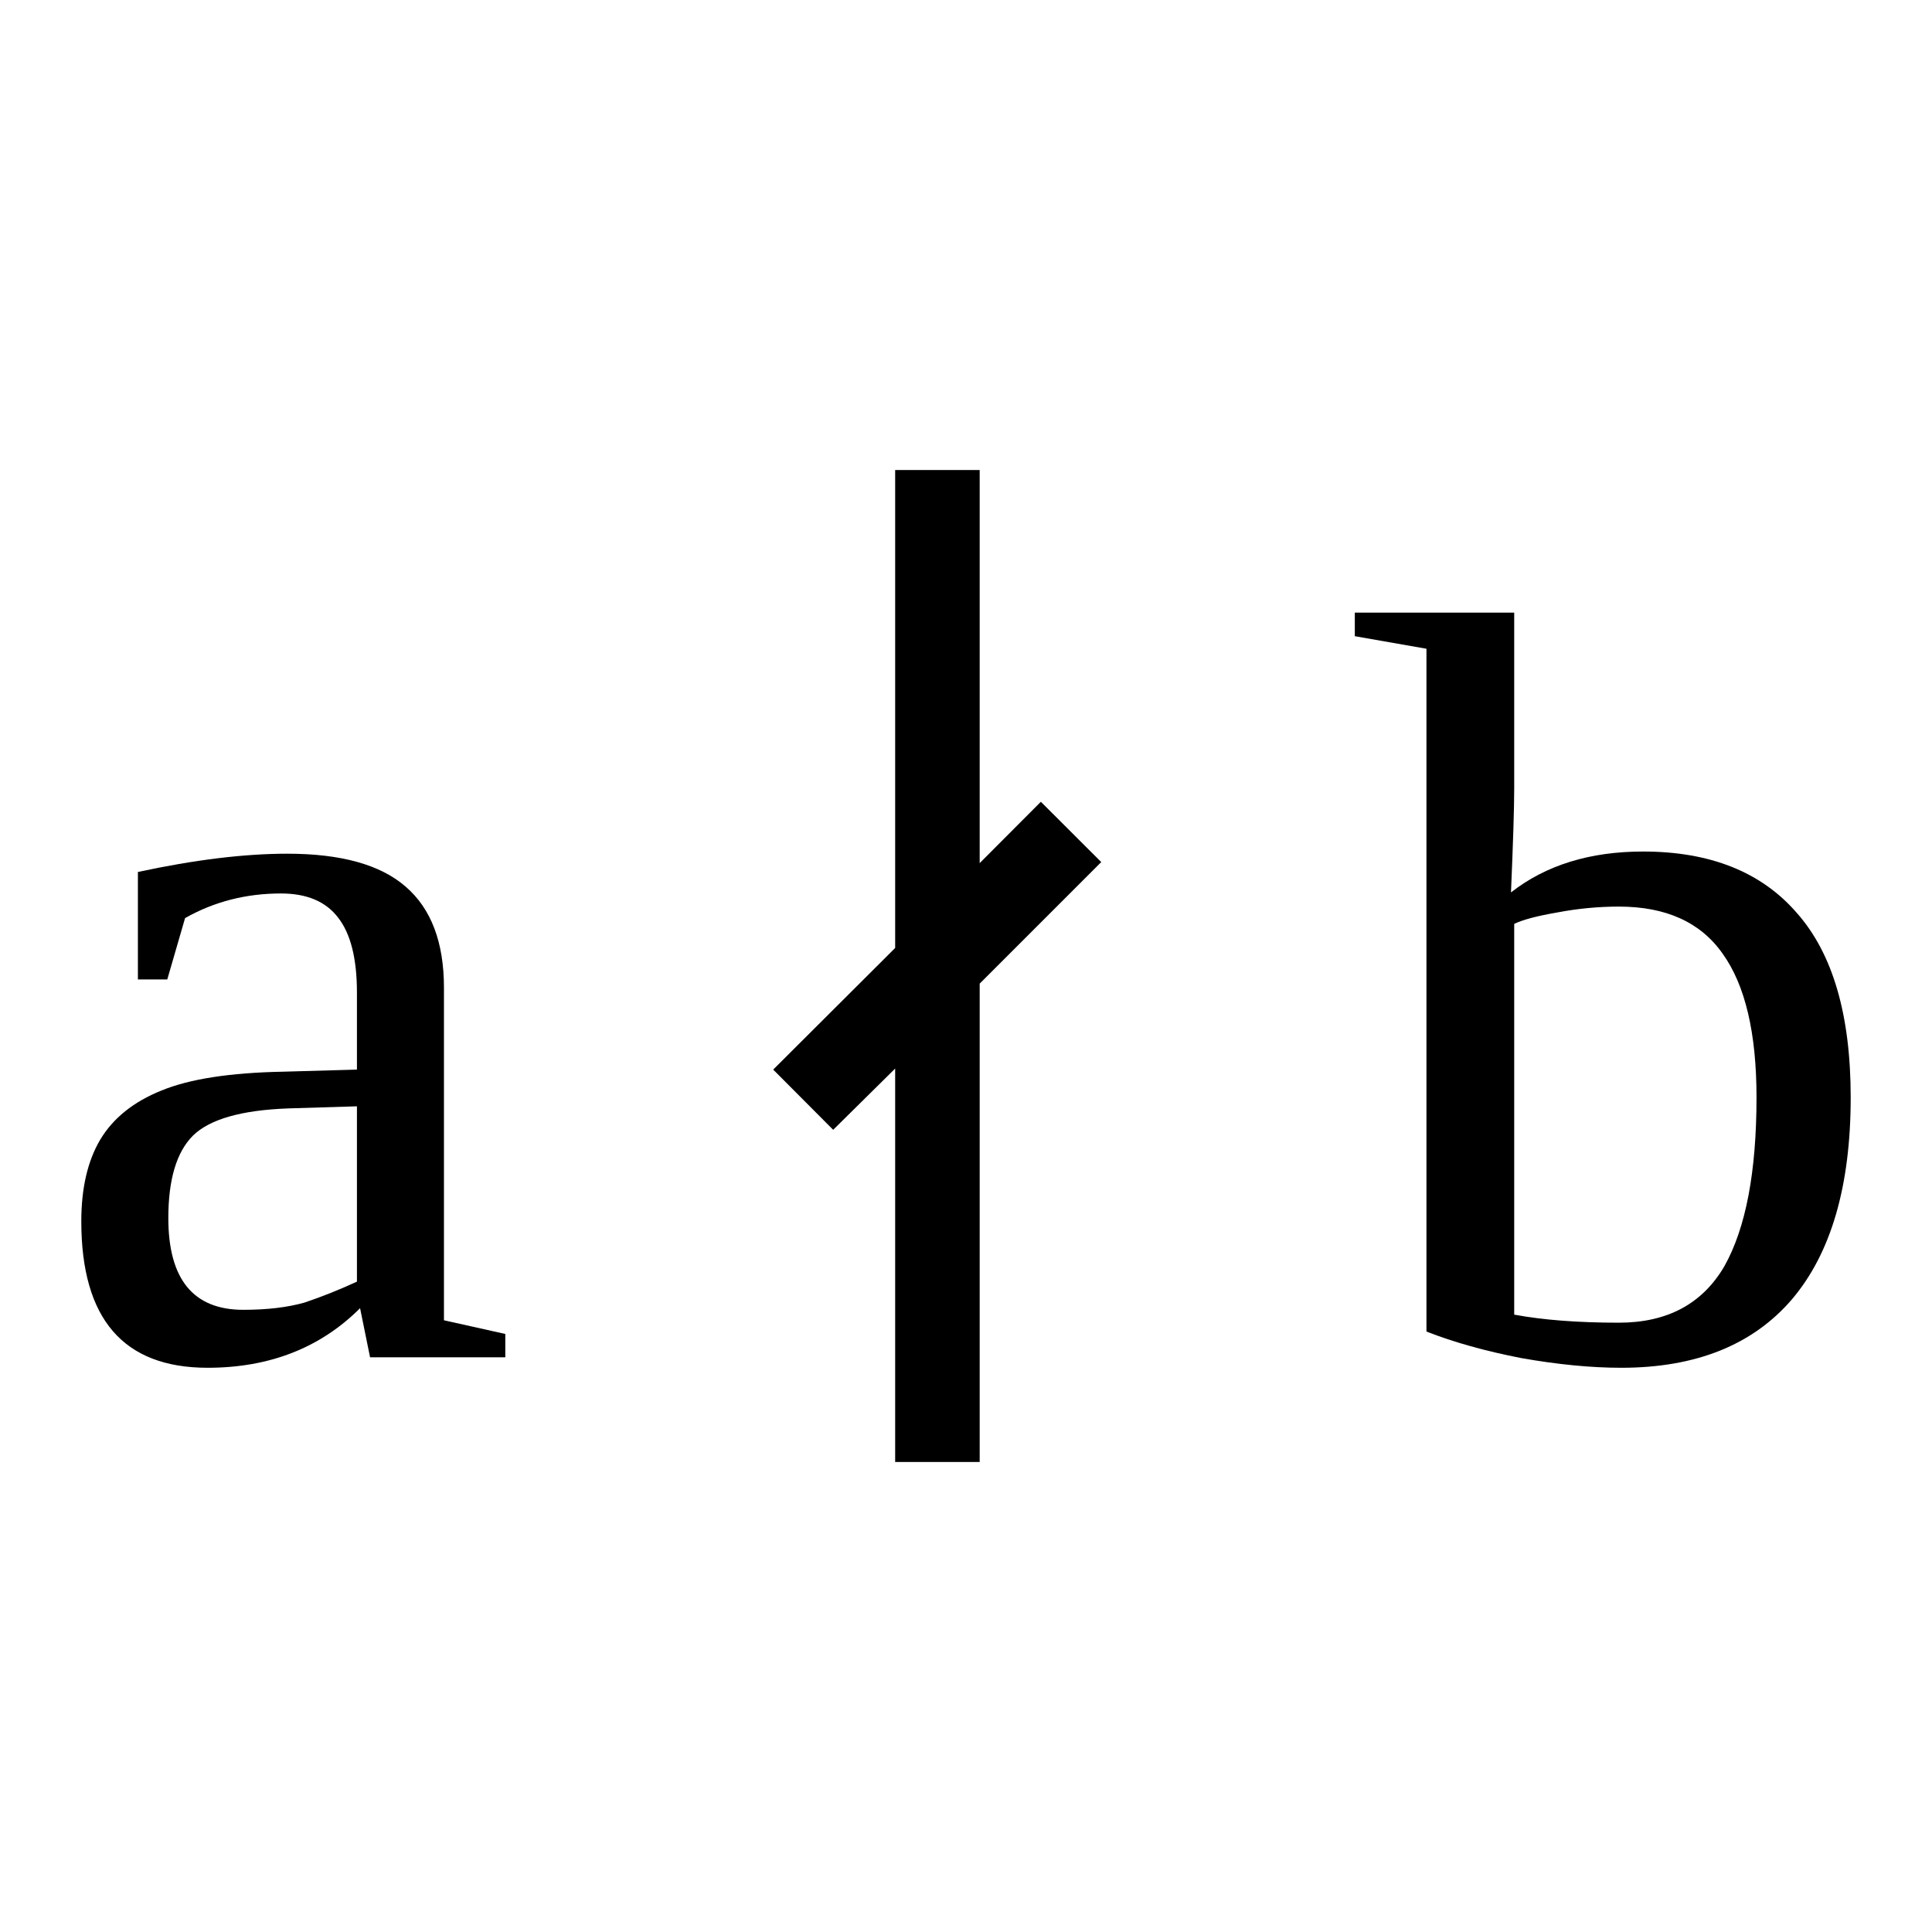 <?xml version="1.0" encoding="UTF-8" standalone="no"?>
<svg
   xmlns:dc="http://purl.org/dc/elements/1.1/"
   xmlns:cc="http://creativecommons.org/ns#"
   xmlns:rdf="http://www.w3.org/1999/02/22-rdf-syntax-ns#"
   xmlns:svg="http://www.w3.org/2000/svg"
   xmlns="http://www.w3.org/2000/svg"
   xmlns:sodipodi="http://sodipodi.sourceforge.net/DTD/sodipodi-0.dtd"
   xmlns:inkscape="http://www.inkscape.org/namespaces/inkscape"
   version="1.1"
   id="svg218"
   sodipodi:docname="bi21323.svg"
   width="24"
   height="24"
   inkscape:version="0.92.4 (5da689c313, 2019-01-14)">
  <defs
     id="defs222" />
  <sodipodi:namedview
     pagecolor="#ffffff"
     bordercolor="#666666"
     borderopacity="1"
     objecttolerance="10"
     gridtolerance="10"
     guidetolerance="10"
     inkscape:pageopacity="0"
     inkscape:pageshadow="2"
     inkscape:window-width="1920"
     inkscape:window-height="995"
     id="namedview220"
     showgrid="false"
     fit-margin-top="0"
     fit-margin-left="0"
     fit-margin-right="0"
     fit-margin-bottom="0"
     inkscape:zoom="2.36"
     inkscape:cx="-31.07651"
     inkscape:cy="-36.56"
     inkscape:window-x="0"
     inkscape:window-y="0"
     inkscape:window-maximized="1"
     inkscape:current-layer="svg218" />
  <path
     d="m 3.569,10.605 q 1.002,0 1.471,0.41 0.475,0.41 0.475,1.256 v 4.13 l 0.762,0.17 v 0.29 h -1.68 l -0.124,-0.61 q -0.742,0.74 -1.894,0.74 -1.569,0 -1.569,-1.82 0,-0.615 0.234,-1.012 0.241,-0.403 0.762,-0.612 0.521,-0.215 1.51,-0.234 l 0.918,-0.026 V 12.33 q 0,-0.632 -0.234,-0.931 -0.228,-0.3 -0.71,-0.3 -0.651,0 -1.191,0.306 l -0.221,0.762 h -0.365 v -1.335 q 1.055,-0.227 1.856,-0.227 z m 0.865,3.138 -0.852,0.026 q -0.873,0.032 -1.185,0.338 -0.306,0.306 -0.306,1.024 0,1.14 0.931,1.14 0.442,0 0.761,-0.09 0.326,-0.11 0.651,-0.26 z"
     id="path212"
     inkscape:connector-curvature="0" />
  <path
     d="M 11.12,11.776 V 5.839 h 1.05 v 4.883 l 0.76,-0.762 0.75,0.749 -1.51,1.51 v 5.942 h -1.05 v -4.887 l -0.77,0.761 -0.745,-0.748 z"
     id="path214"
     inkscape:connector-curvature="0" />
  <path
     d="m 21.82,13.632 q 0,-1.198 -0.42,-1.784 -0.41,-0.586 -1.29,-0.586 -0.38,0 -0.76,0.072 -0.38,0.065 -0.54,0.143 v 4.854 q 0.54,0.1 1.3,0.1 0.9,0 1.31,-0.7 0.4,-0.71 0.4,-2.099 z m -4.1,-5.573 -0.89,-0.156 V 7.61 h 1.98 v 2.187 q 0,0.352 -0.04,1.289 0.65,-0.508 1.64,-0.508 1.25,0 1.91,0.762 0.67,0.755 0.67,2.292 0,1.649 -0.73,2.509 -0.73,0.85 -2.12,0.85 -0.56,0 -1.24,-0.12 -0.67,-0.13 -1.18,-0.33 z"
     id="path216"
     inkscape:connector-curvature="0" />
</svg>
